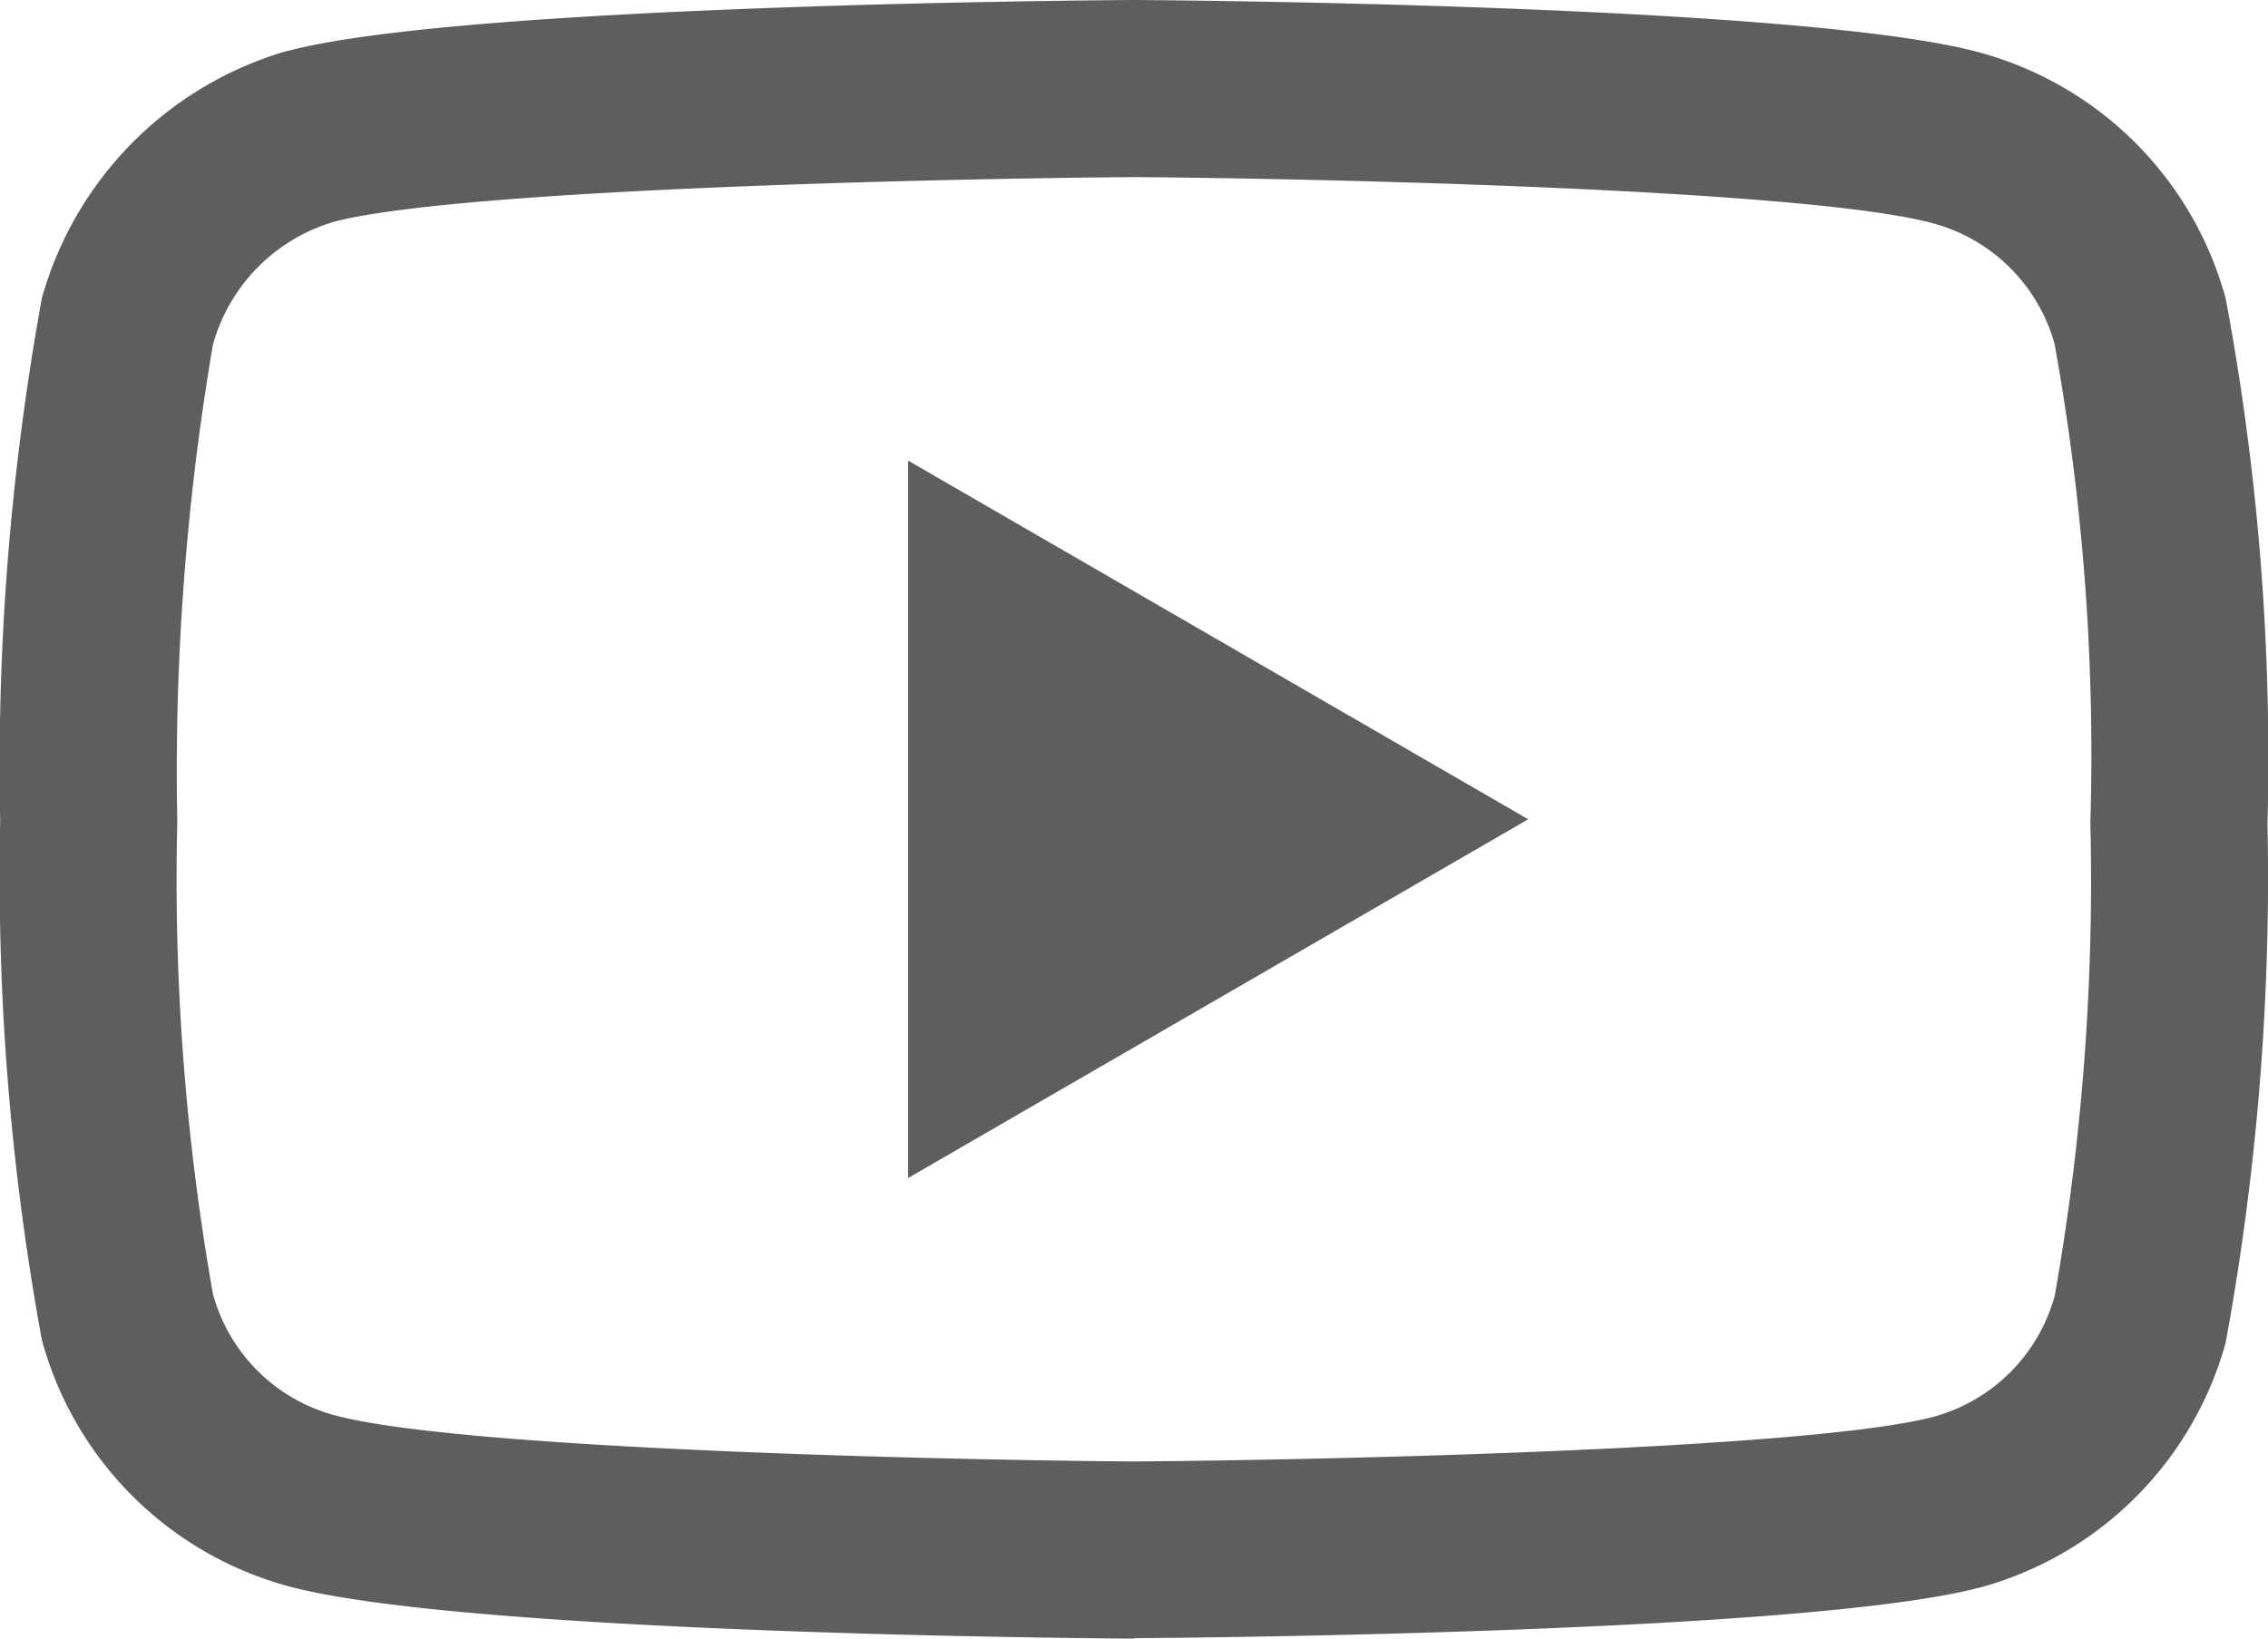 <svg xmlns="http://www.w3.org/2000/svg" width="34.99" height="25.285" viewBox="0 0 34.99 25.285"><path d="M17.493,25.785h-.009c-1.056-.007-10.389-.092-13.034-.808a5.408,5.408,0,0,1-3.805-3.8,39.687,39.687,0,0,1-.643-8A40.434,40.434,0,0,1,.642,5.117l0-.007a5.522,5.522,0,0,1,3.8-3.828l.014,0C7.073.591,16.425.507,17.483.5H17.5c1.058.007,10.417.092,13.037.809a5.407,5.407,0,0,1,3.8,3.8,38.5,38.5,0,0,1,.644,8.1,39.8,39.8,0,0,1-.641,7.987l0,.007A5.409,5.409,0,0,1,30.534,25l-.007,0c-2.614.687-11.967.771-13.024.778ZM3.284,5.818a39.1,39.1,0,0,0-.55,7.34v.036a36.742,36.742,0,0,0,.55,7.273,2.665,2.665,0,0,0,1.876,1.871c1.951.528,9.553.694,12.331.713,2.786-.019,10.4-.181,12.335-.688a2.667,2.667,0,0,0,1.873-1.87,36.868,36.868,0,0,0,.55-7.272c0-.014,0-.029,0-.043A35.585,35.585,0,0,0,31.7,5.827V5.821a2.667,2.667,0,0,0-1.878-1.875c-1.932-.528-9.546-.694-12.331-.713-2.784.019-10.389.181-12.332.687A2.742,2.742,0,0,0,3.284,5.818ZM33.021,20.846h0ZM14.009,18.678V7.607l9.567,5.535Zm0,0" transform="translate(0.001 -0.5)" fill="#5e5e5e"/></svg>